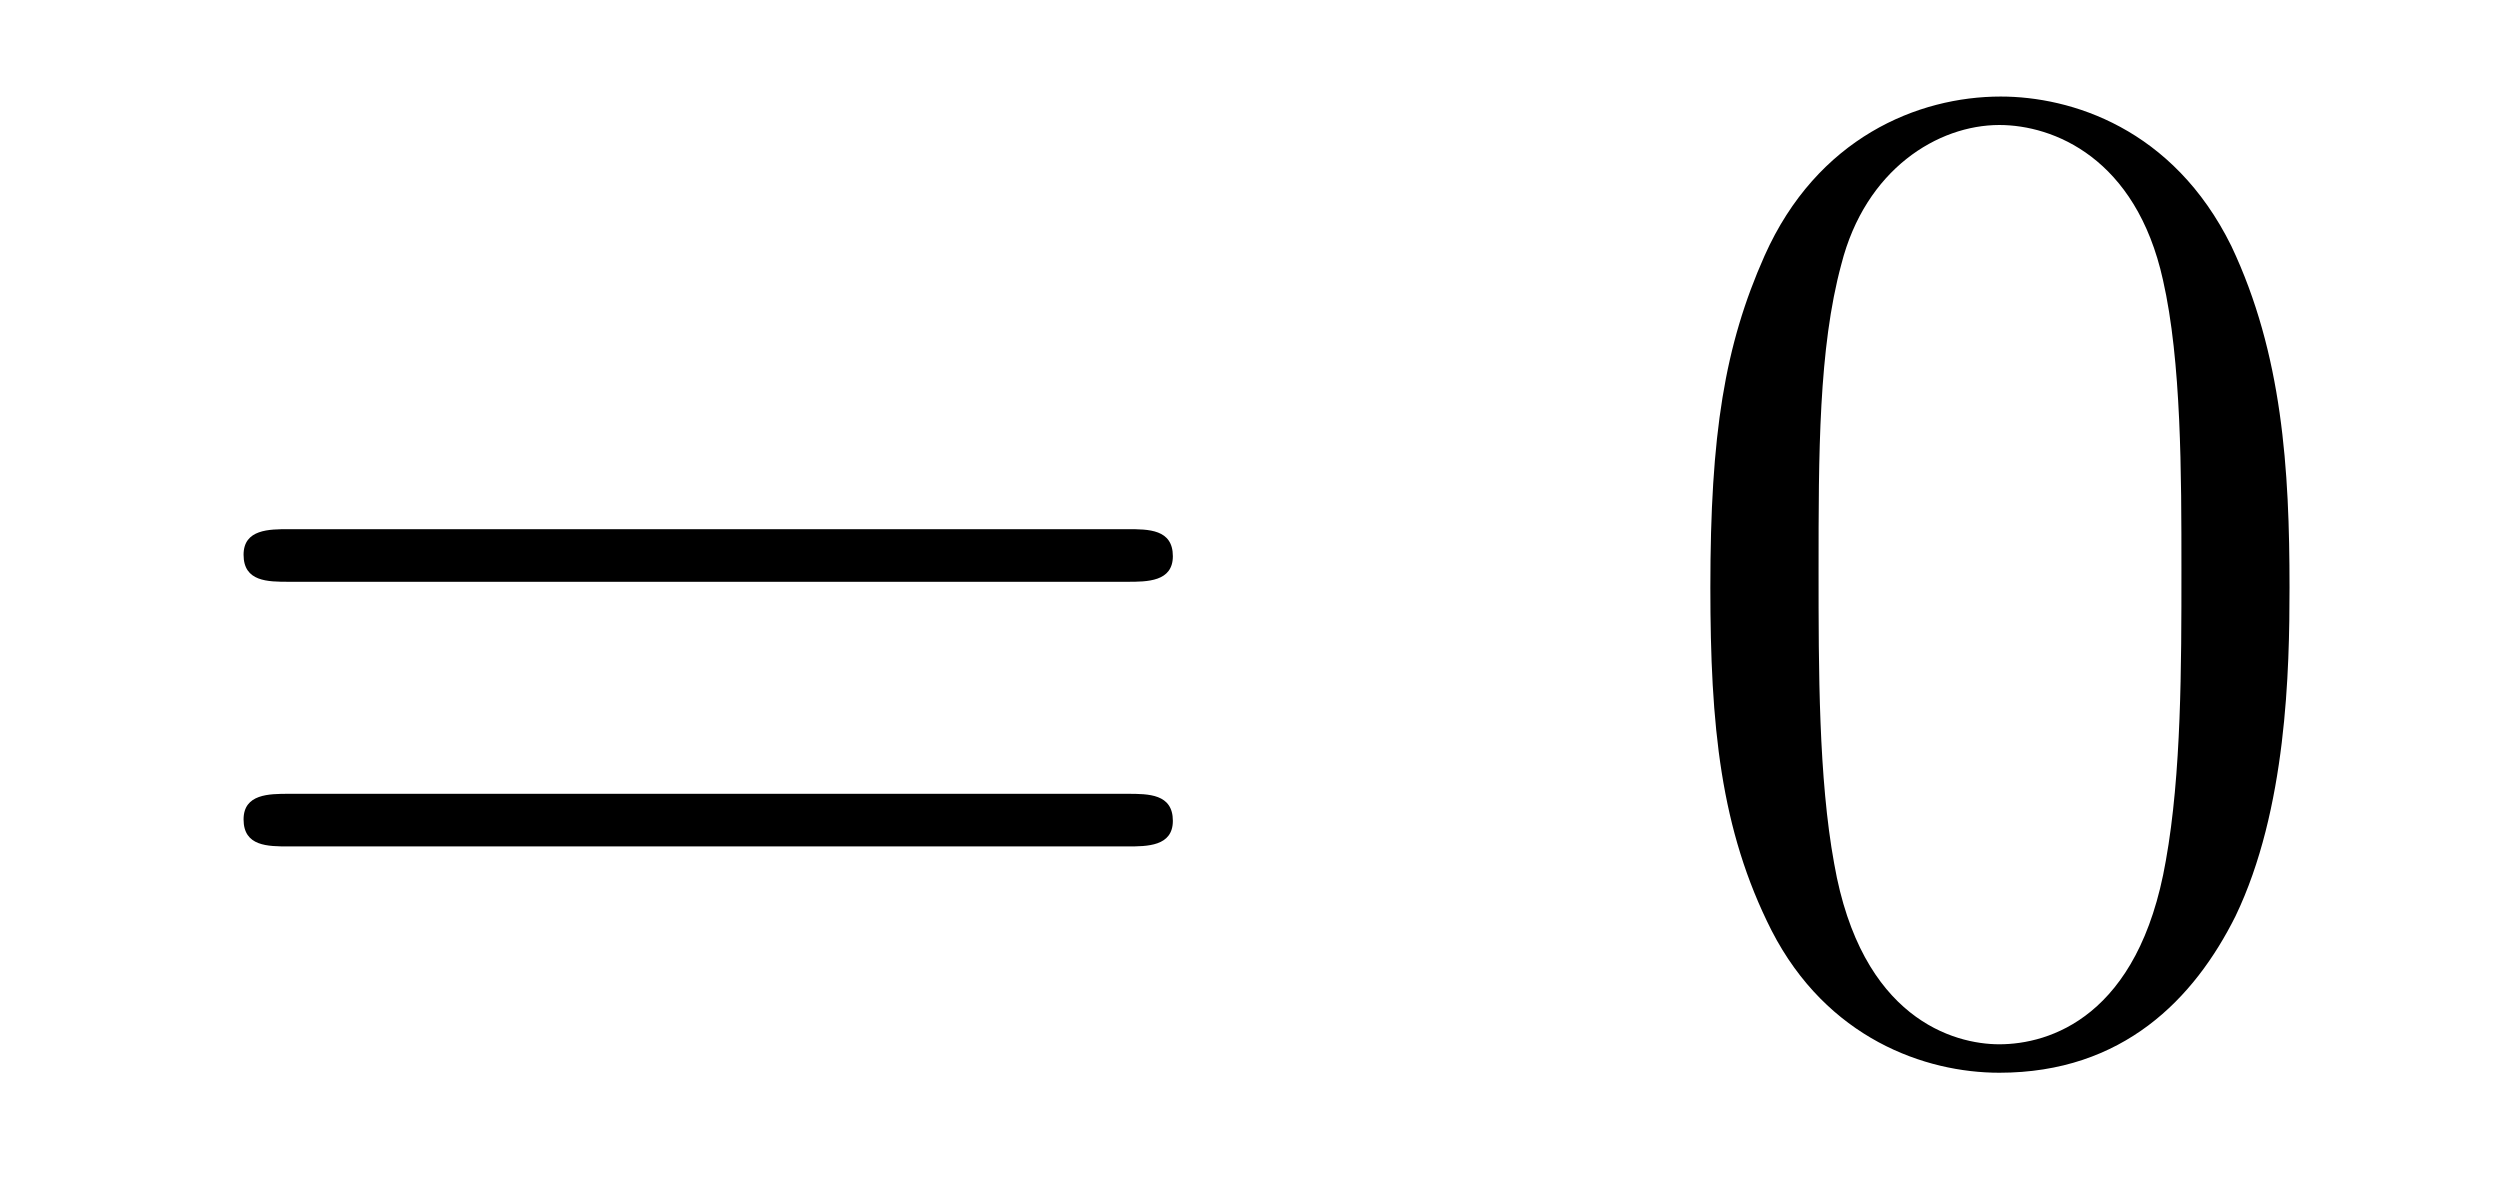 <?xml version='1.0'?>
<!-- This file was generated by dvisvgm 1.14.1 -->
<svg height='10pt' version='1.1' viewBox='0 -10 21 10' width='21pt' xmlns='http://www.w3.org/2000/svg' xmlns:xlink='http://www.w3.org/1999/xlink'>
<g id='page1'>
<g transform='matrix(1 0 0 1 -127 653)'>
<path d='M136.469 -658.113C136.636 -658.113 136.852 -658.113 136.852 -658.328C136.852 -658.555 136.648 -658.555 136.469 -658.555H129.428C129.261 -658.555 129.046 -658.555 129.046 -658.34C129.046 -658.113 129.249 -658.113 129.428 -658.113H136.469ZM136.469 -655.89C136.636 -655.89 136.852 -655.89 136.852 -656.105C136.852 -656.332 136.648 -656.332 136.469 -656.332H129.428C129.261 -656.332 129.046 -656.332 129.046 -656.117C129.046 -655.89 129.249 -655.89 129.428 -655.89H136.469Z' fill-rule='evenodd'/>
<path d='M146.232 -658.065C146.232 -659.058 146.173 -660.026 145.743 -660.934C145.253 -661.927 144.392 -662.189 143.806 -662.189C143.112 -662.189 142.264 -661.843 141.822 -660.851C141.487 -660.097 141.367 -659.356 141.367 -658.065C141.367 -656.906 141.451 -656.033 141.881 -655.184C142.347 -654.276 143.172 -653.989 143.794 -653.989C144.834 -653.989 145.432 -654.611 145.778 -655.304C146.209 -656.2 146.232 -657.372 146.232 -658.065ZM143.794 -654.228C143.412 -654.228 142.634 -654.443 142.407 -655.746C142.276 -656.463 142.276 -657.372 142.276 -658.209C142.276 -659.189 142.276 -660.073 142.467 -660.779C142.67 -661.58 143.28 -661.95 143.794 -661.95C144.248 -661.95 144.942 -661.675 145.169 -660.648C145.324 -659.966 145.324 -659.022 145.324 -658.209C145.324 -657.408 145.324 -656.499 145.193 -655.77C144.966 -654.455 144.213 -654.228 143.794 -654.228Z' fill-rule='evenodd'/>
</g>
</g>
</svg>
